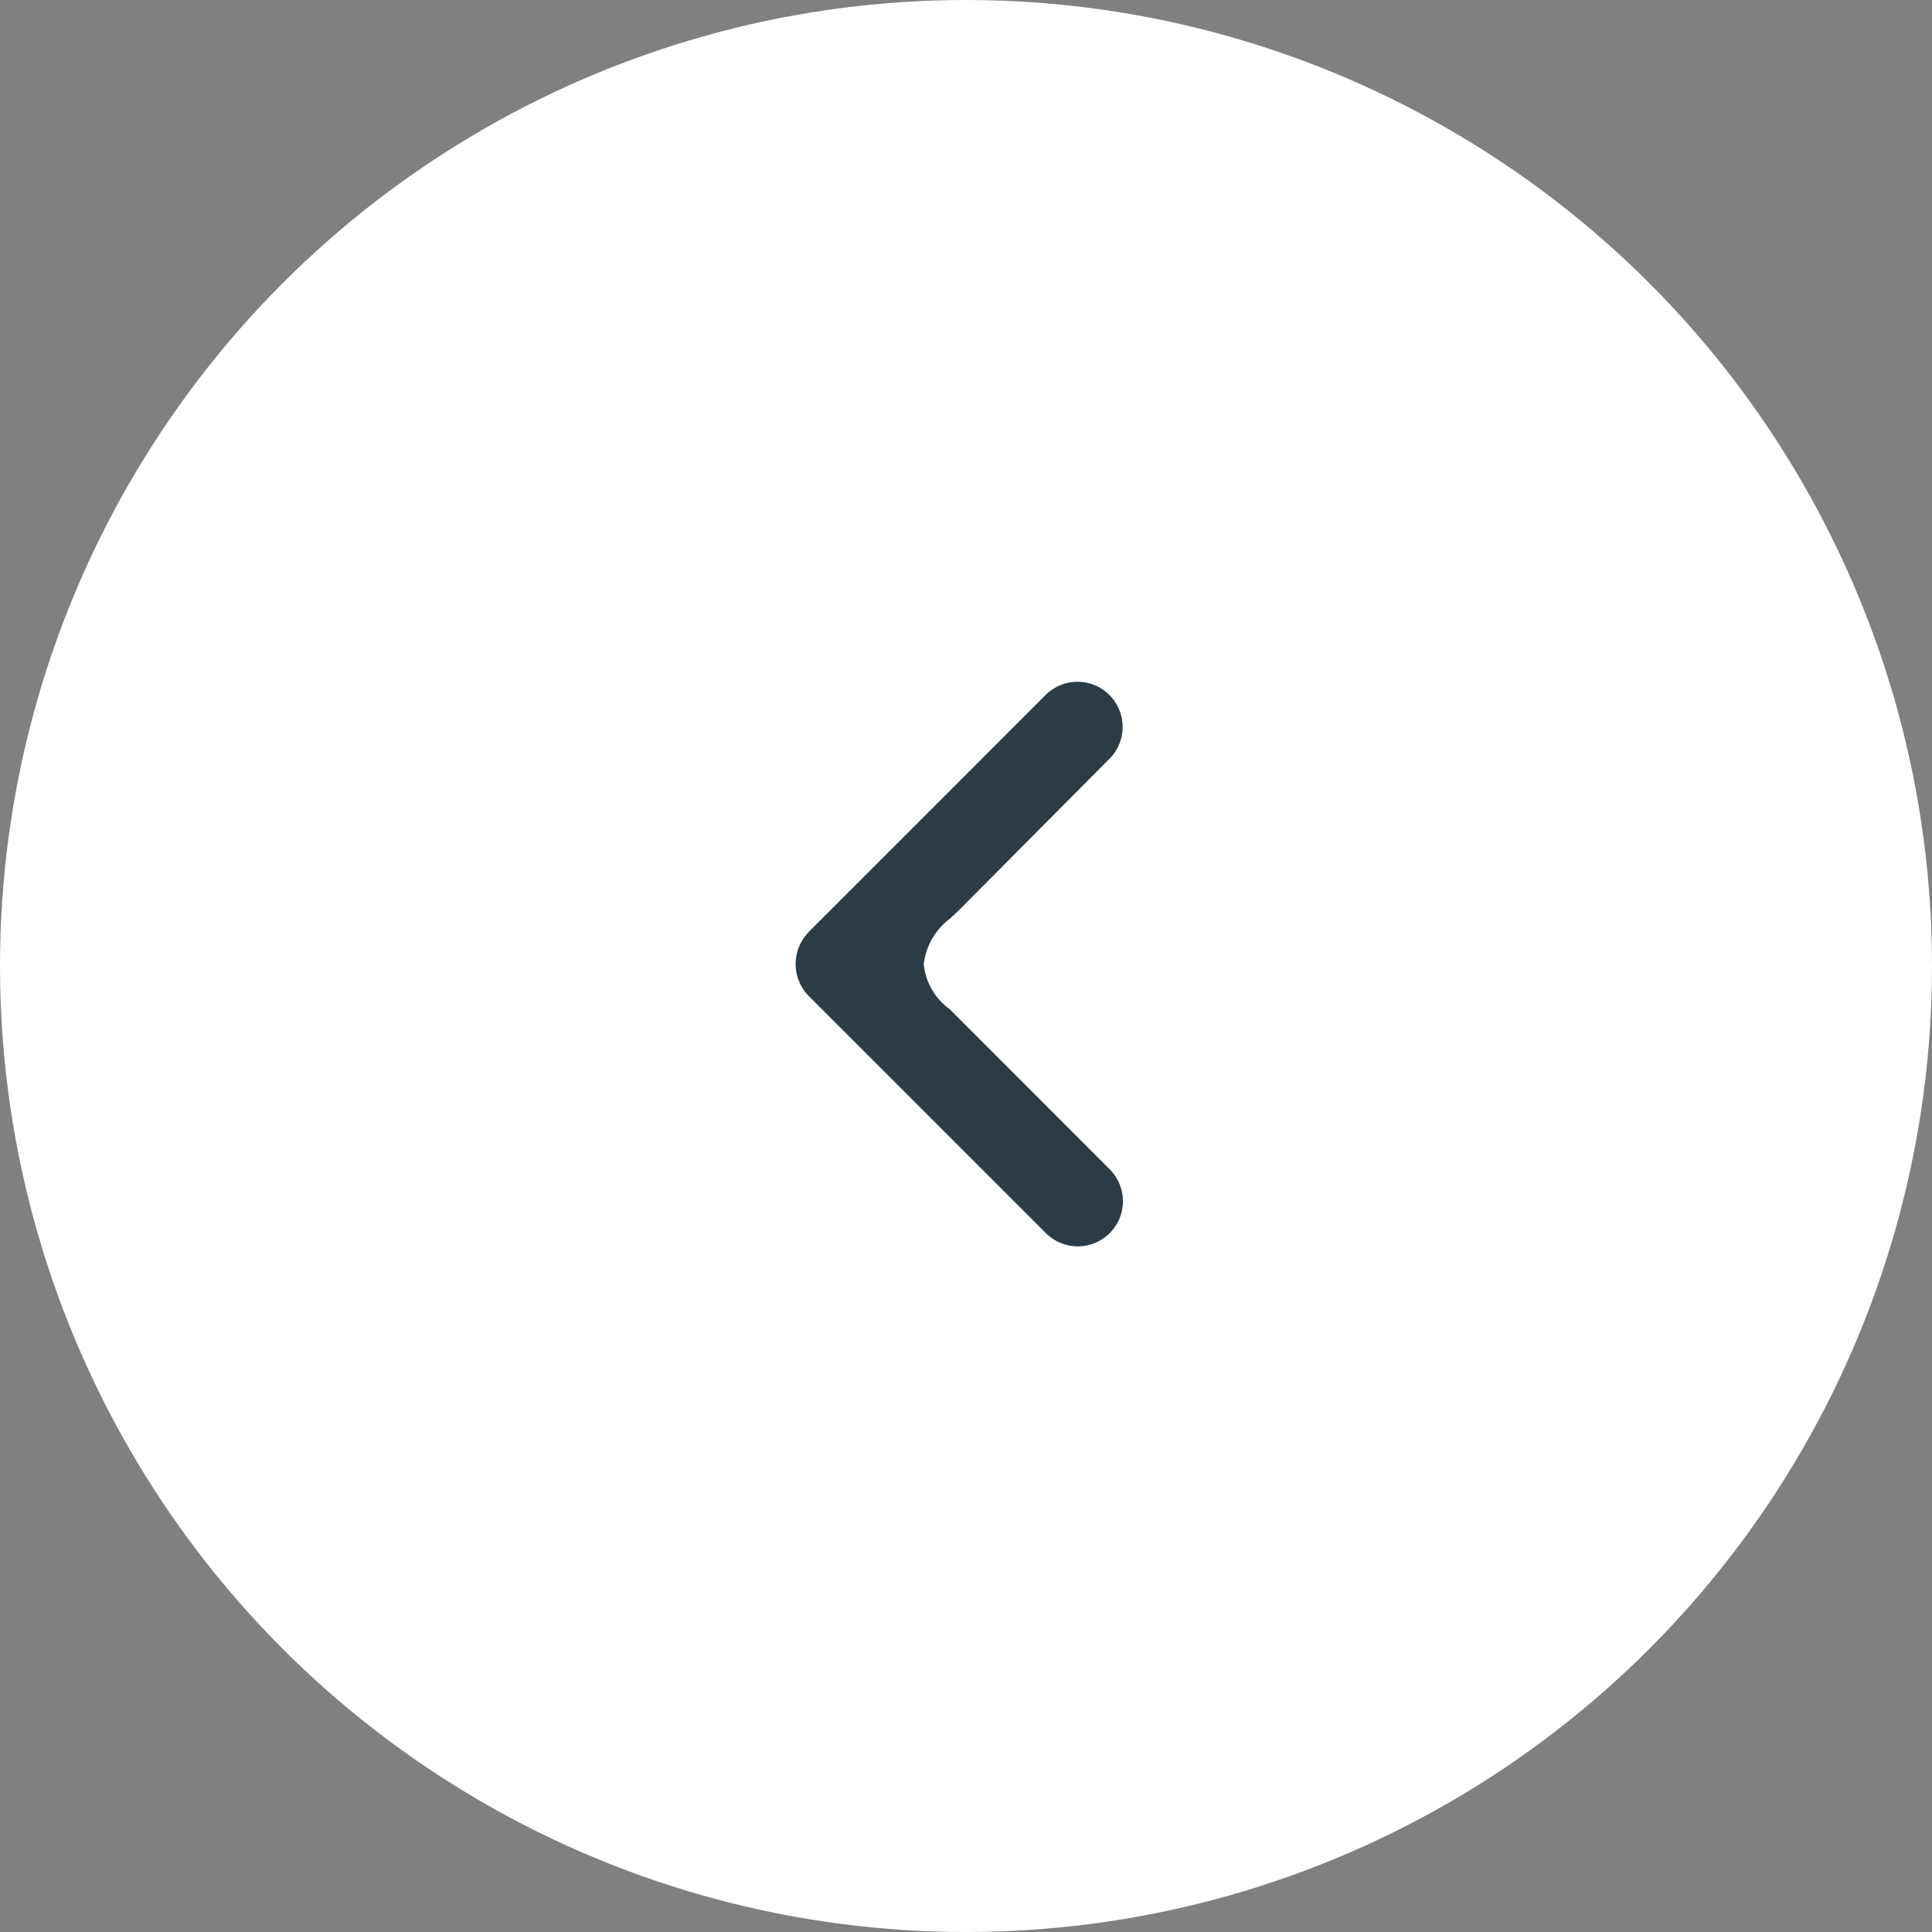 <svg xmlns="http://www.w3.org/2000/svg" width="34" height="34" viewBox="0 0 34 34">
  <rect x="0" y="0" width="34" height="34" fill="#808080" stroke="none"/>
  <g id="グループ_2057" data-name="グループ 2057" transform="translate(1183 391) rotate(180)">
    <circle id="楕円形_65" data-name="楕円形 65" cx="17" cy="17" r="17" transform="translate(1183 391) rotate(180)" fill="#fff"/>
    <path id="パス_822" data-name="パス 822" d="M792.163,789.458a.8.8,0,0,0,1.125,0l4.173-4.173a.794.794,0,0,0-1.123-1.123l-2.818,2.816v0a1.117,1.117,0,0,1-.795.457,1.184,1.184,0,0,1-.795-.457l-.144-.155-2.672-2.656a.794.794,0,0,0-1.123,1.123l4.173,4.173Z" transform="translate(379.309 1166.76) rotate(-90)" fill="#2c3b45"/>
  </g>
</svg>
